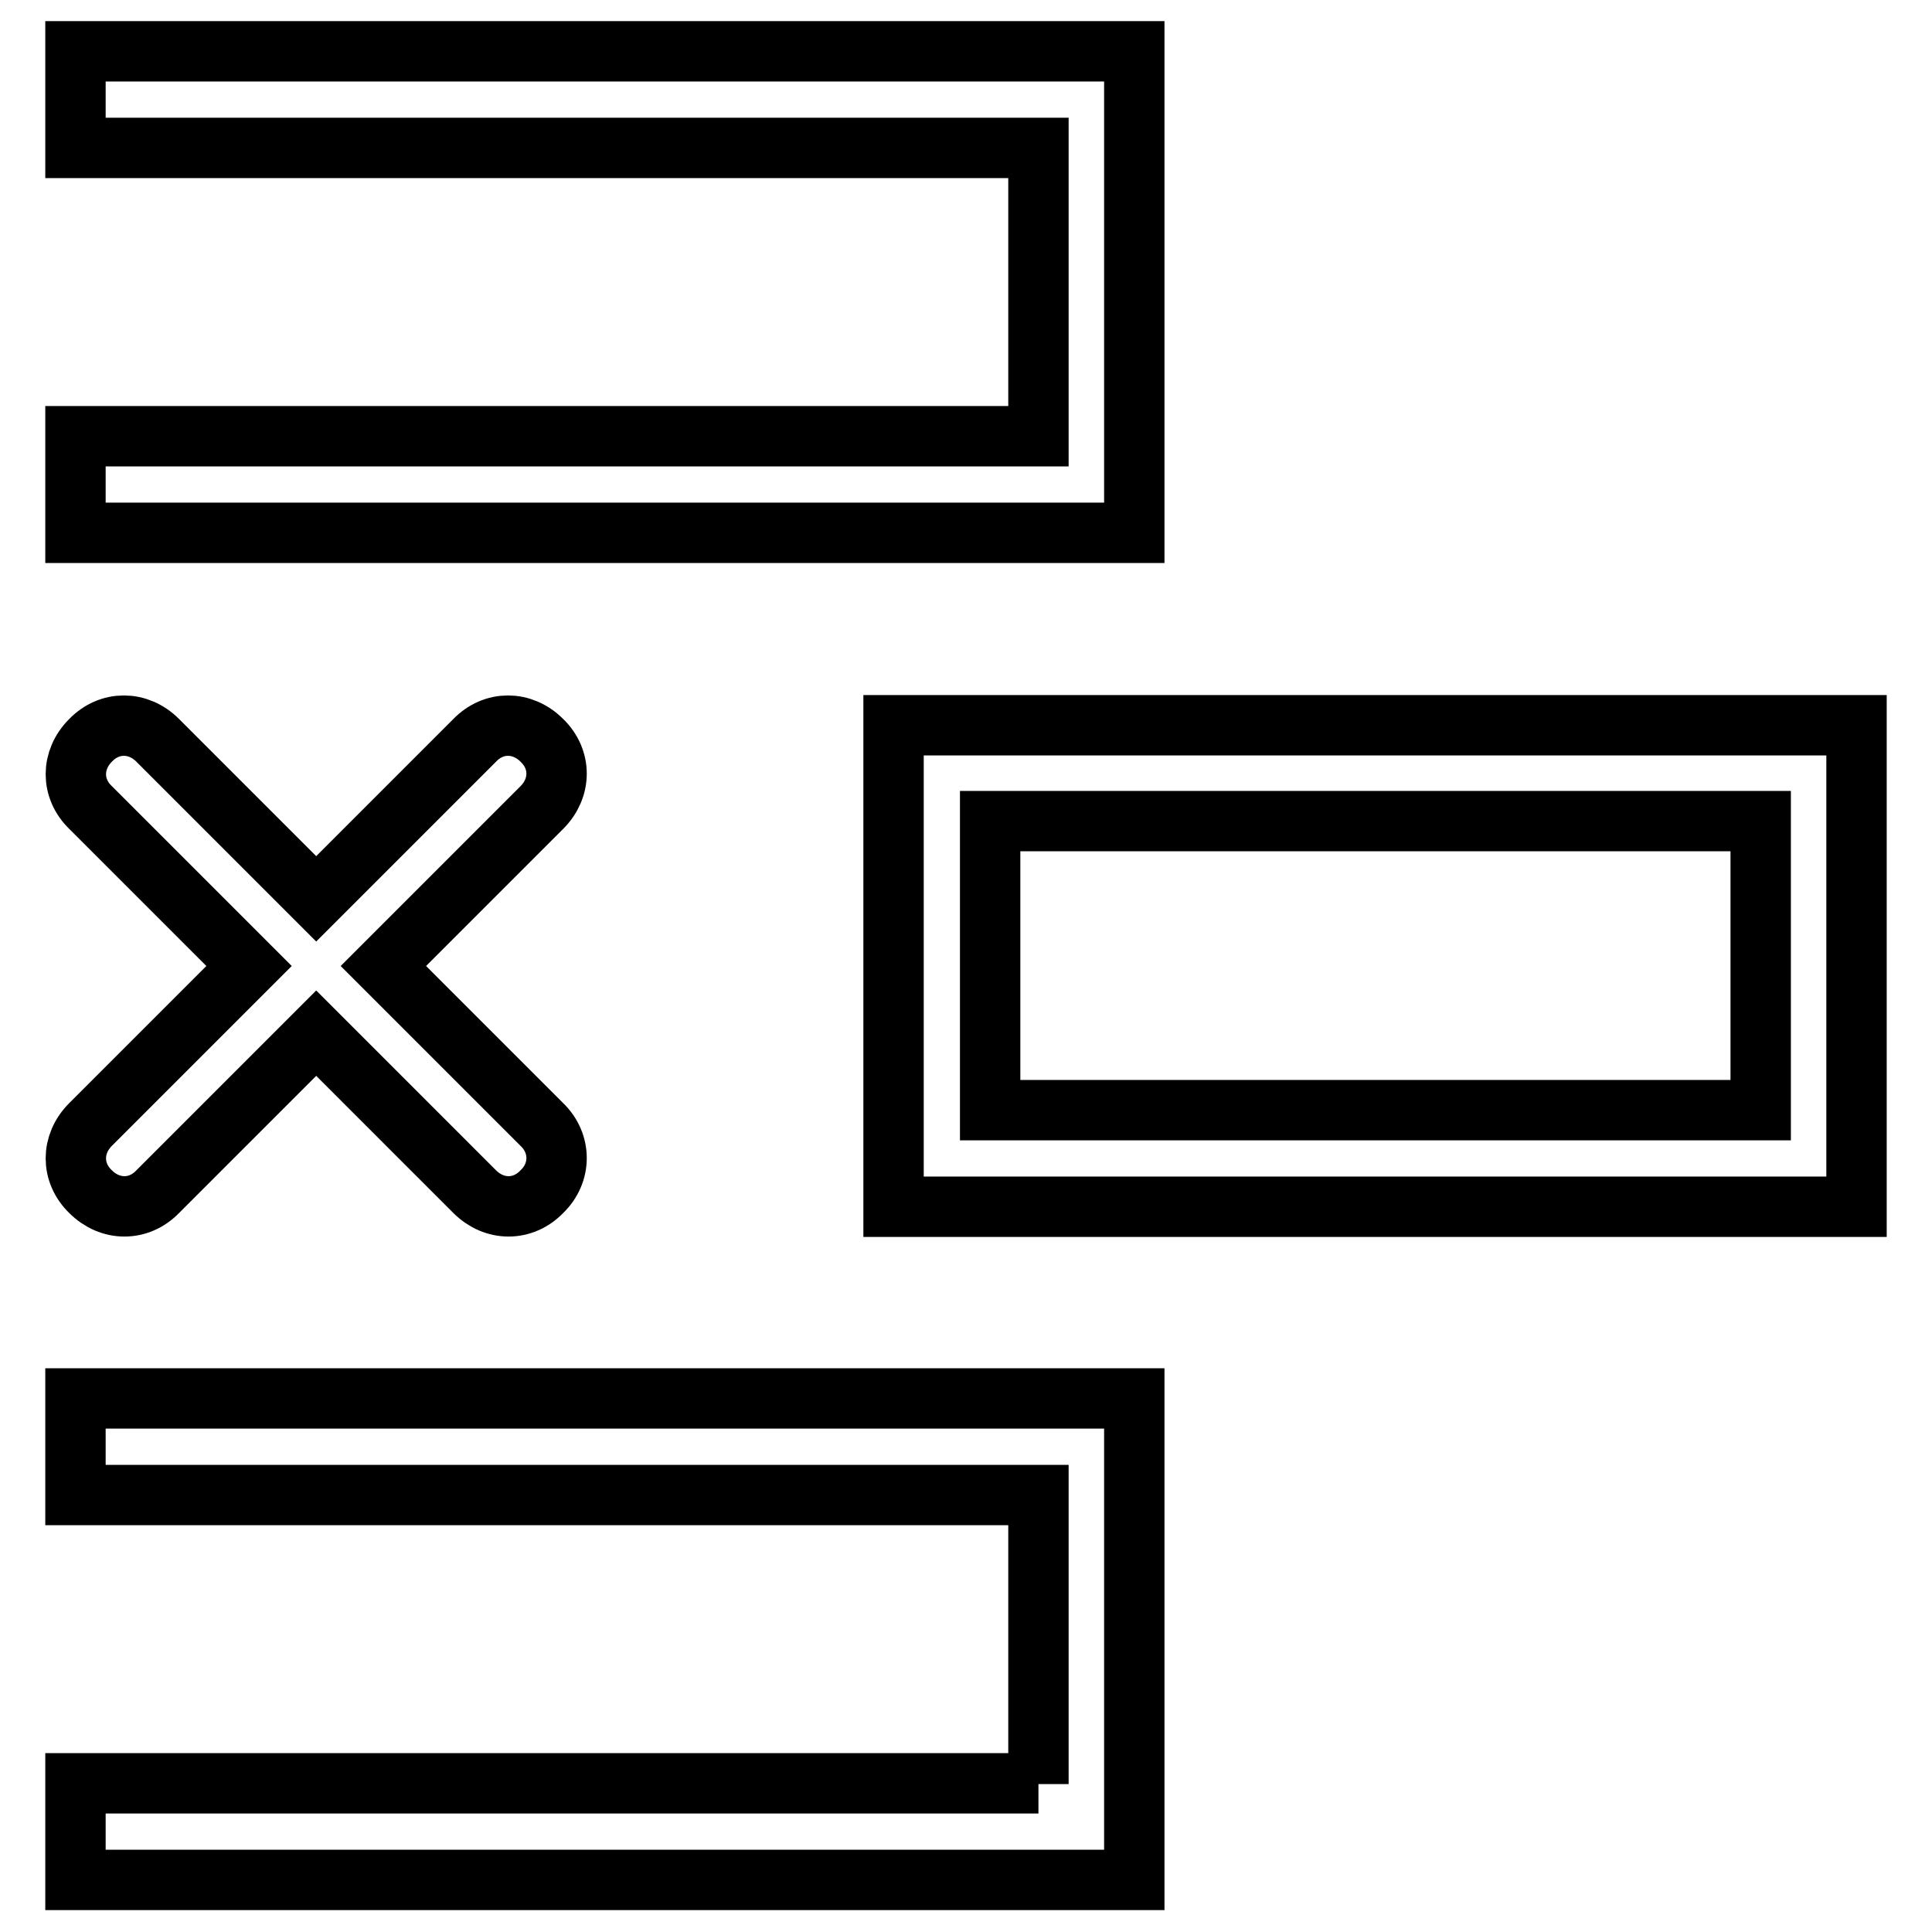 <?xml version="1.0" encoding="utf-8"?>
<!-- Svg Vector Icons : http://www.onlinewebfonts.com/icon -->
<!DOCTYPE svg PUBLIC "-//W3C//DTD SVG 1.1//EN" "http://www.w3.org/Graphics/SVG/1.1/DTD/svg11.dtd">
<svg version="1.1" xmlns="http://www.w3.org/2000/svg" xmlns:xlink="http://www.w3.org/1999/xlink" x="0px" y="0px" viewBox="0 0 256 256" enable-background="new 0 0 256 256" xml:space="preserve">
<g> <path stroke-width="8" fill-opacity="0" stroke="#000000"  d="M41.9,136.9l21,21c2.6,2.6,6.4,2.6,8.9,0c2.6-2.5,2.6-6.4,0-8.9l-21-21l21-21c2.6-2.6,2.6-6.4,0-8.9 c-2.6-2.6-6.4-2.6-8.9,0l-21,21l-21-21c-2.6-2.6-6.4-2.6-8.9,0c-2.6,2.6-2.6,6.4,0,8.9l21,21l-21,21c-2.6,2.6-2.6,6.4,0,8.9 c2.6,2.6,6.4,2.6,8.9,0L41.9,136.9z M137.6,57.8V19.6H10V6.8h140.3v63.8H10V57.8H137.6L137.6,57.8z M137.6,236.4v-38.3H10v-12.8 h140.3v63.8H10v-12.8H137.6L137.6,236.4z M118.4,96.1H246v63.8H118.4V96.1z M131.2,147.1h102.1v-38.3H131.2V147.1z"/></g>
</svg>